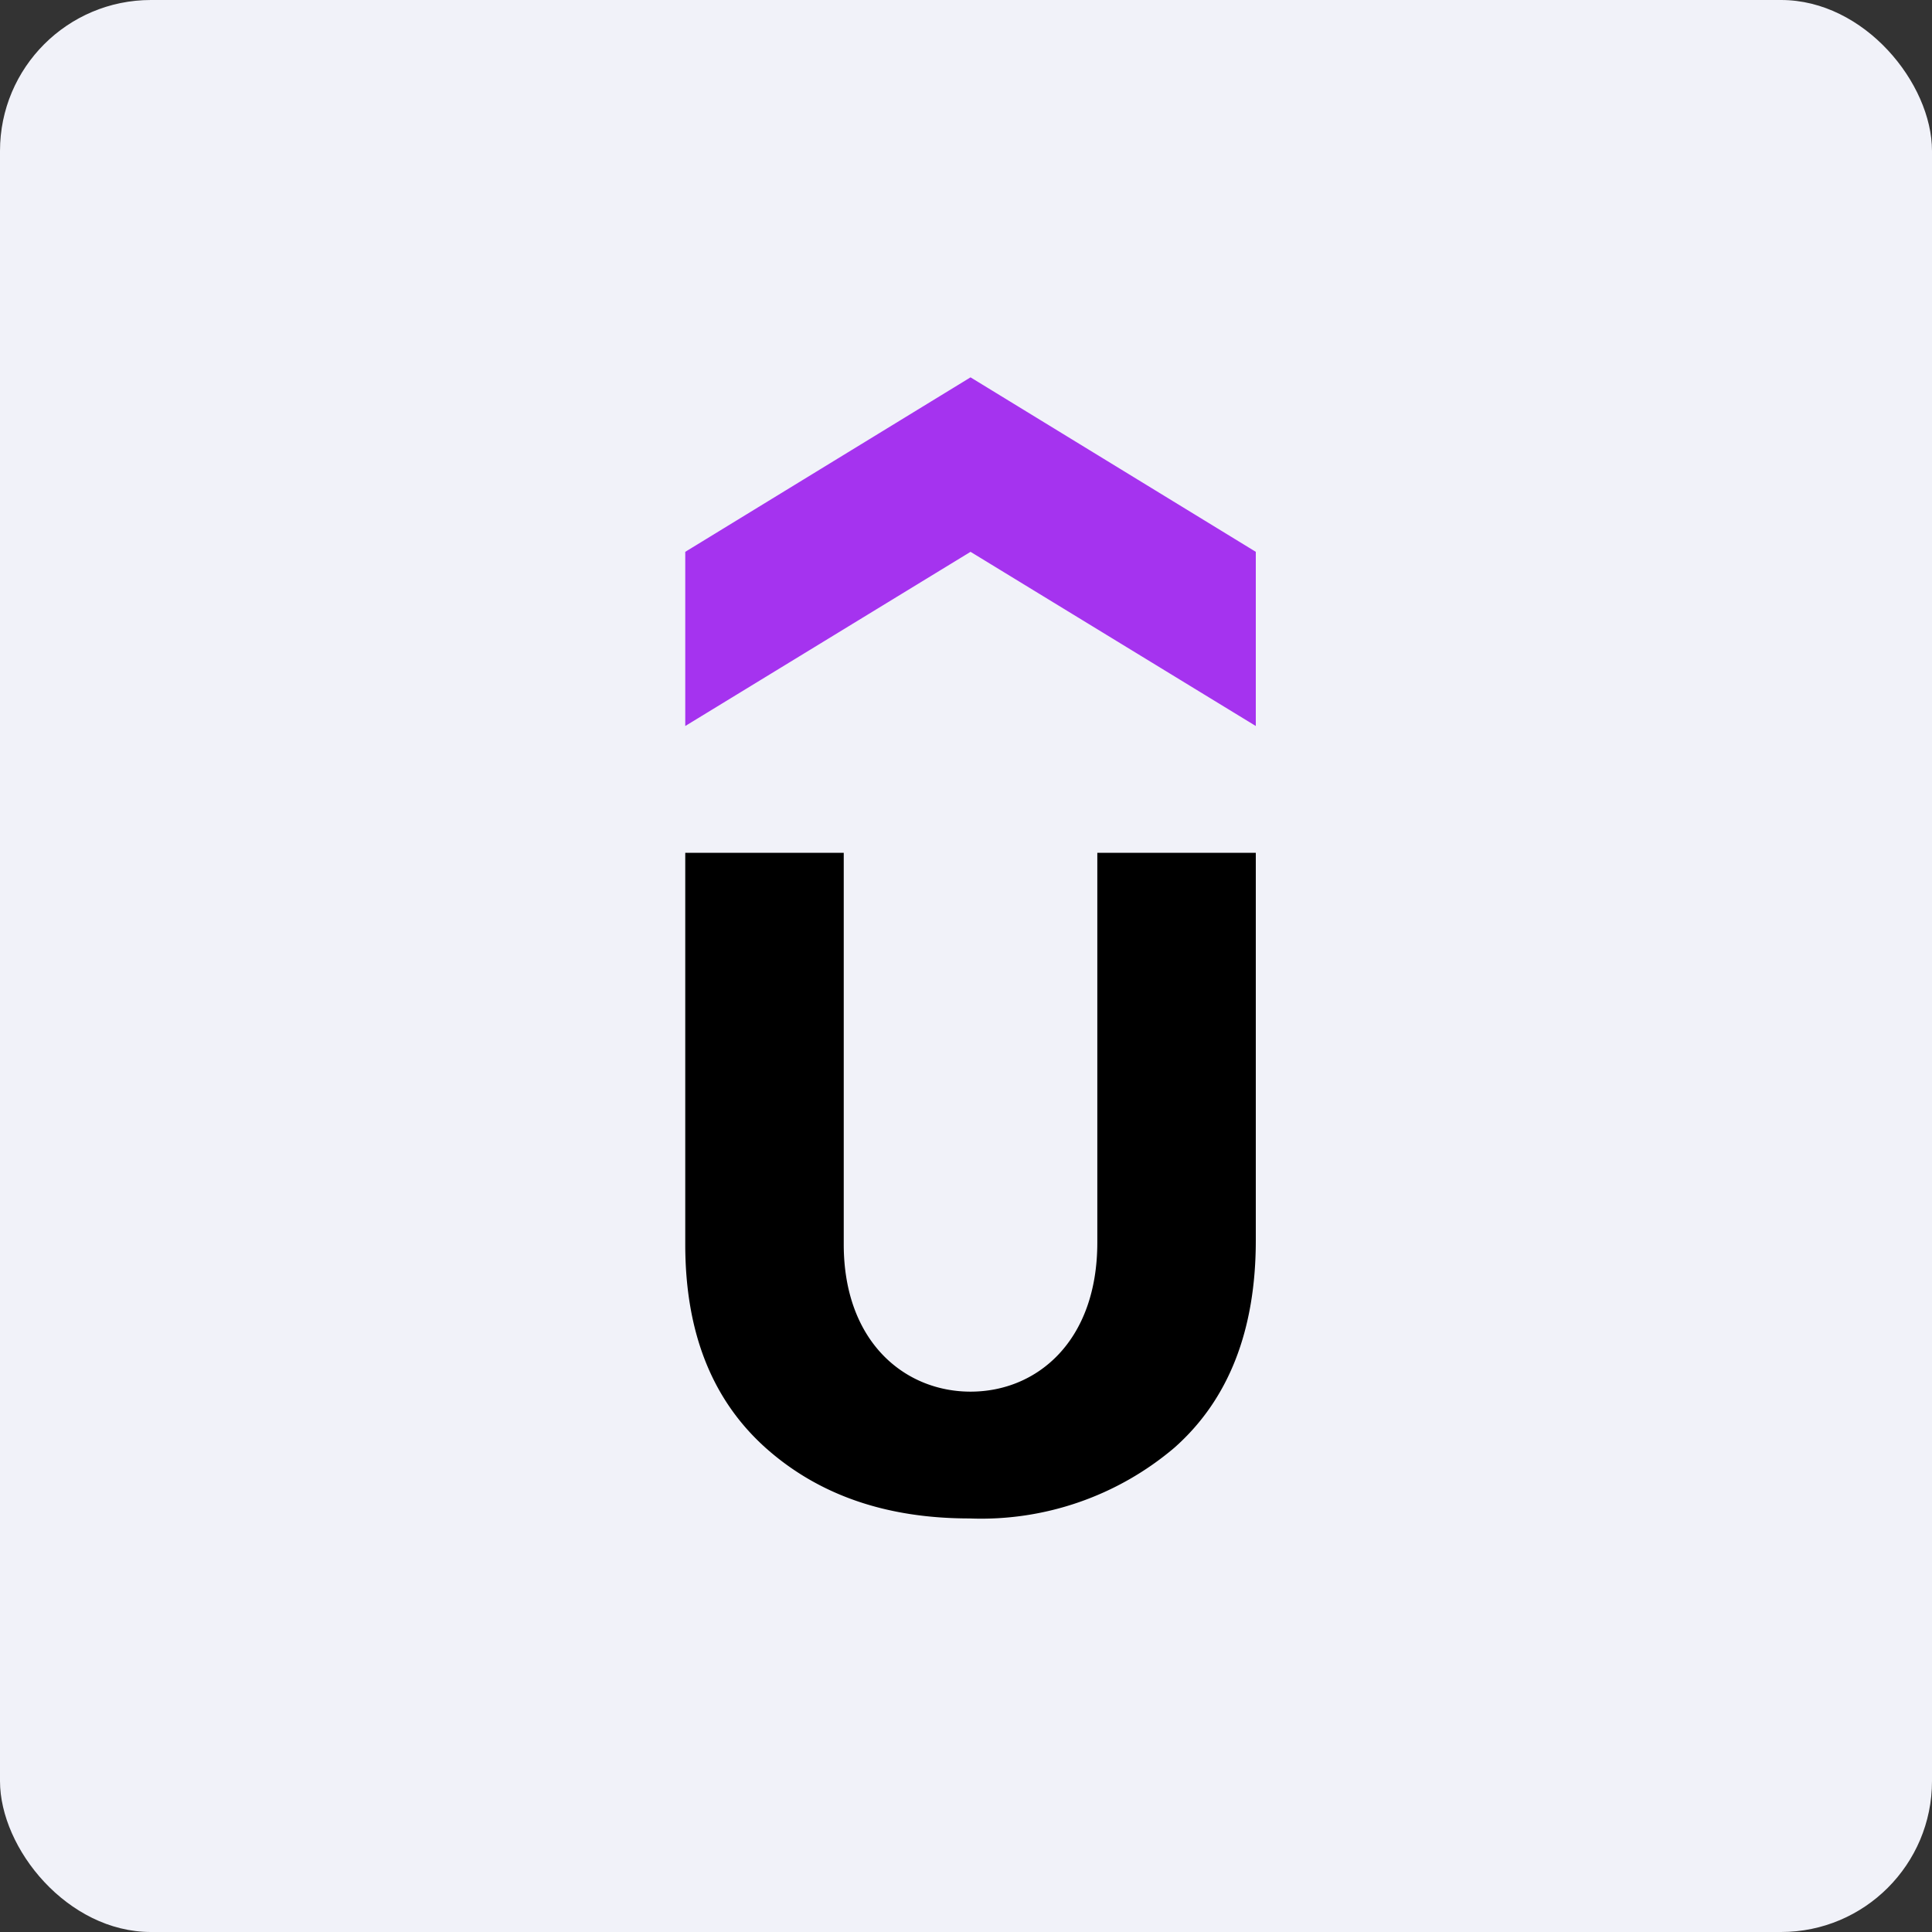 <!-- by FastBull --><svg xmlns="http://www.w3.org/2000/svg" width="64" height="64" viewBox="0 0 64 64"><rect x="0" y="0" width="64" height="64" fill="#333333" stroke="none"/><rect x="0" y="0" width="64" height="64" rx="5" ry="5" fill="#f1f2f9" /><path fill="#f1f2f9" d="M 2.75,2 L 61.55,2 L 61.55,60.80 L 2.75,60.80 L 2.75,2" /><path d="M 41.60,24.05 L 32.15,18.28 L 22.70,24.05 L 22.70,18.28 L 32.15,12.50 L 41.60,18.28 L 41.60,24.05" fill="#a533ef" /><path d="M 22.70,28.25 L 27.95,28.25 L 27.95,41.22 C 27.95,44.45 29.97,46.10 32.15,46.10 C 34.36,46.10 36.35,44.42 36.35,41.16 L 36.35,28.25 L 41.60,28.25 L 41.60,41.09 C 41.60,44.07 40.70,46.37 38.90,47.96 A 9.89,9.89 0 0,1 32.11,50.30 C 29.37,50.30 27.12,49.53 25.36,47.96 C 23.60,46.38 22.70,44.16 22.70,41.22 L 22.70,28.25" /></svg>